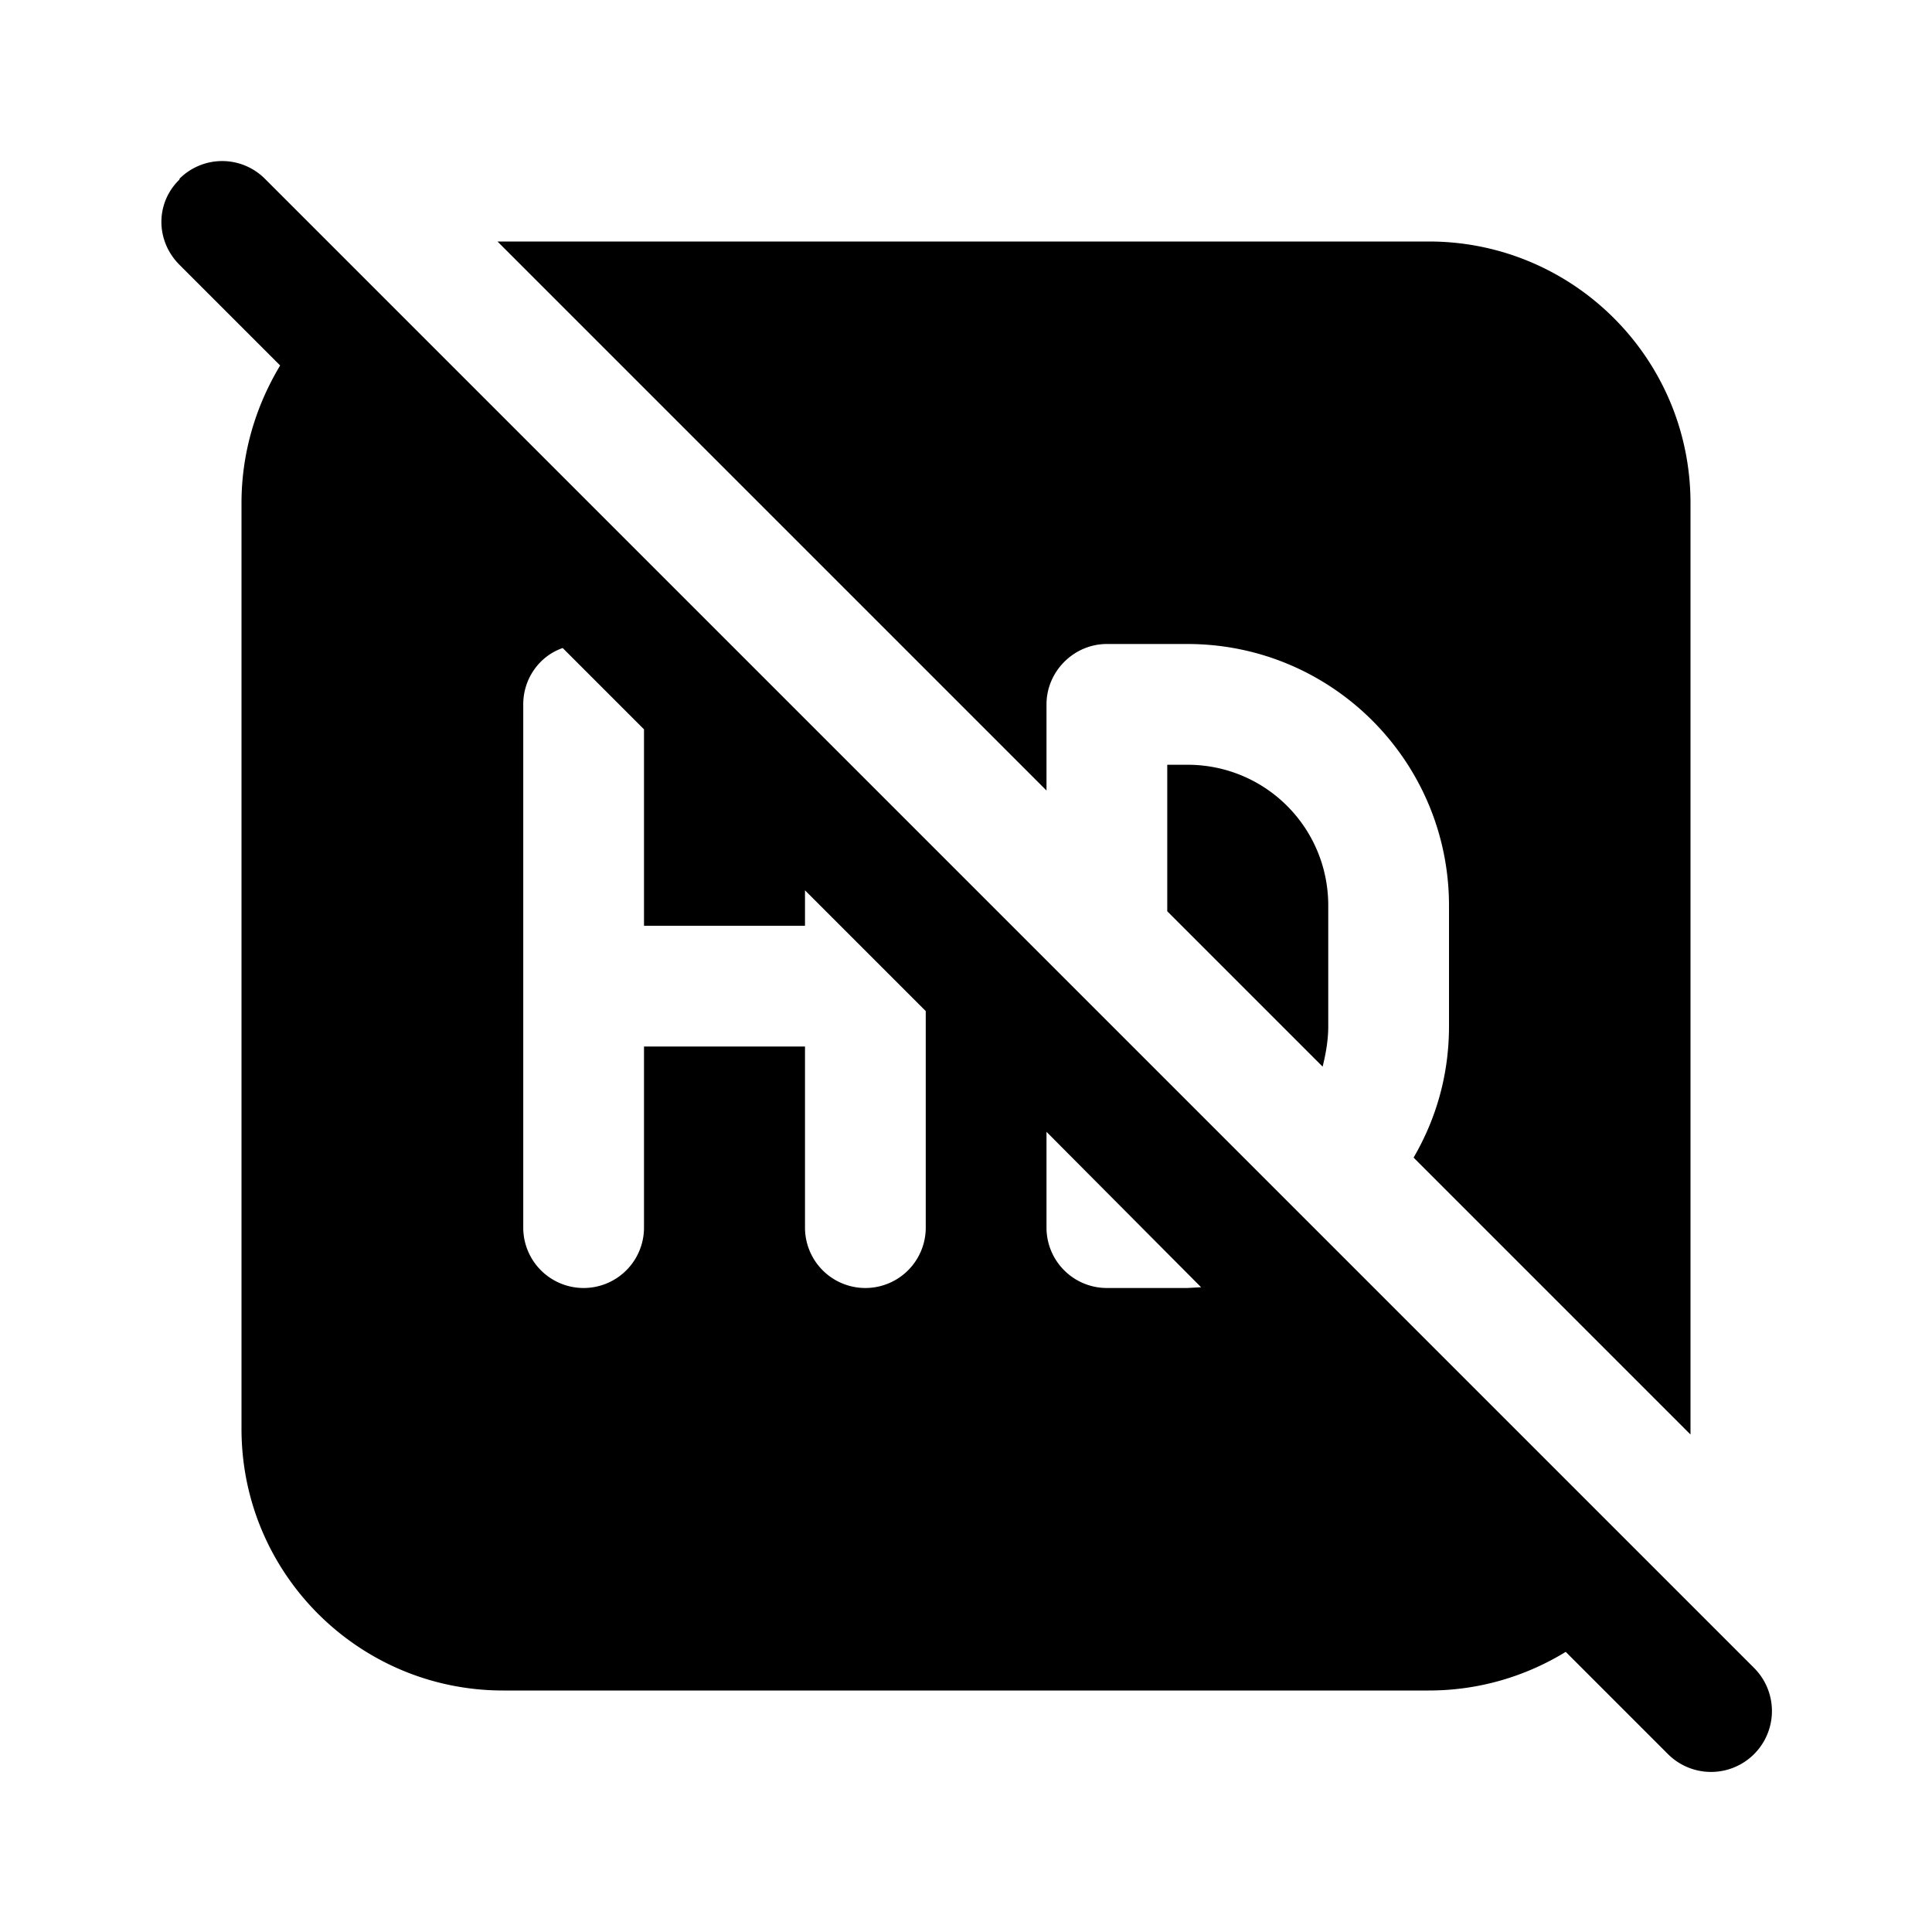<svg width="24" height="24" viewBox="0 0 24 24" xmlns="http://www.w3.org/2000/svg"><path d="M2.23 2.23c-.3.29-.3.76 0 1.06l1.25 1.25c-.3.5-.48 1.08-.48 1.71v11.5C3 19.55 4.46 21 6.25 21h11.5c.63 0 1.21-.18 1.7-.48l1.27 1.27a.75.75 0 0 0 1.07-1.07L3.29 2.22a.75.75 0 0 0-1.06 0Zm12.7 13.76-.18.01h-1a.75.75 0 0 1-.75-.75v-1.19L14.93 16Zm-3.43-3.43v2.69a.75.75 0 1 1-1.5 0V13H8v2.25a.75.75 0 1 1-1.5 0v-6.5c0-.32.2-.6.49-.7L8 9.06v2.44h2v-.44l1.5 1.5Zm3-1.24 1.93 1.93c.04-.16.07-.33.07-.5v-1.5c0-.97-.78-1.75-1.75-1.75h-.25v1.82Zm3.5 1.43c0 .6-.16 1.15-.44 1.63L21 17.82V6.25C21 4.45 19.54 3 17.75 3H6.18L13 9.82V8.75c0-.41.34-.75.75-.75h1C16.55 8 18 9.46 18 11.25v1.5Z"/></svg>
